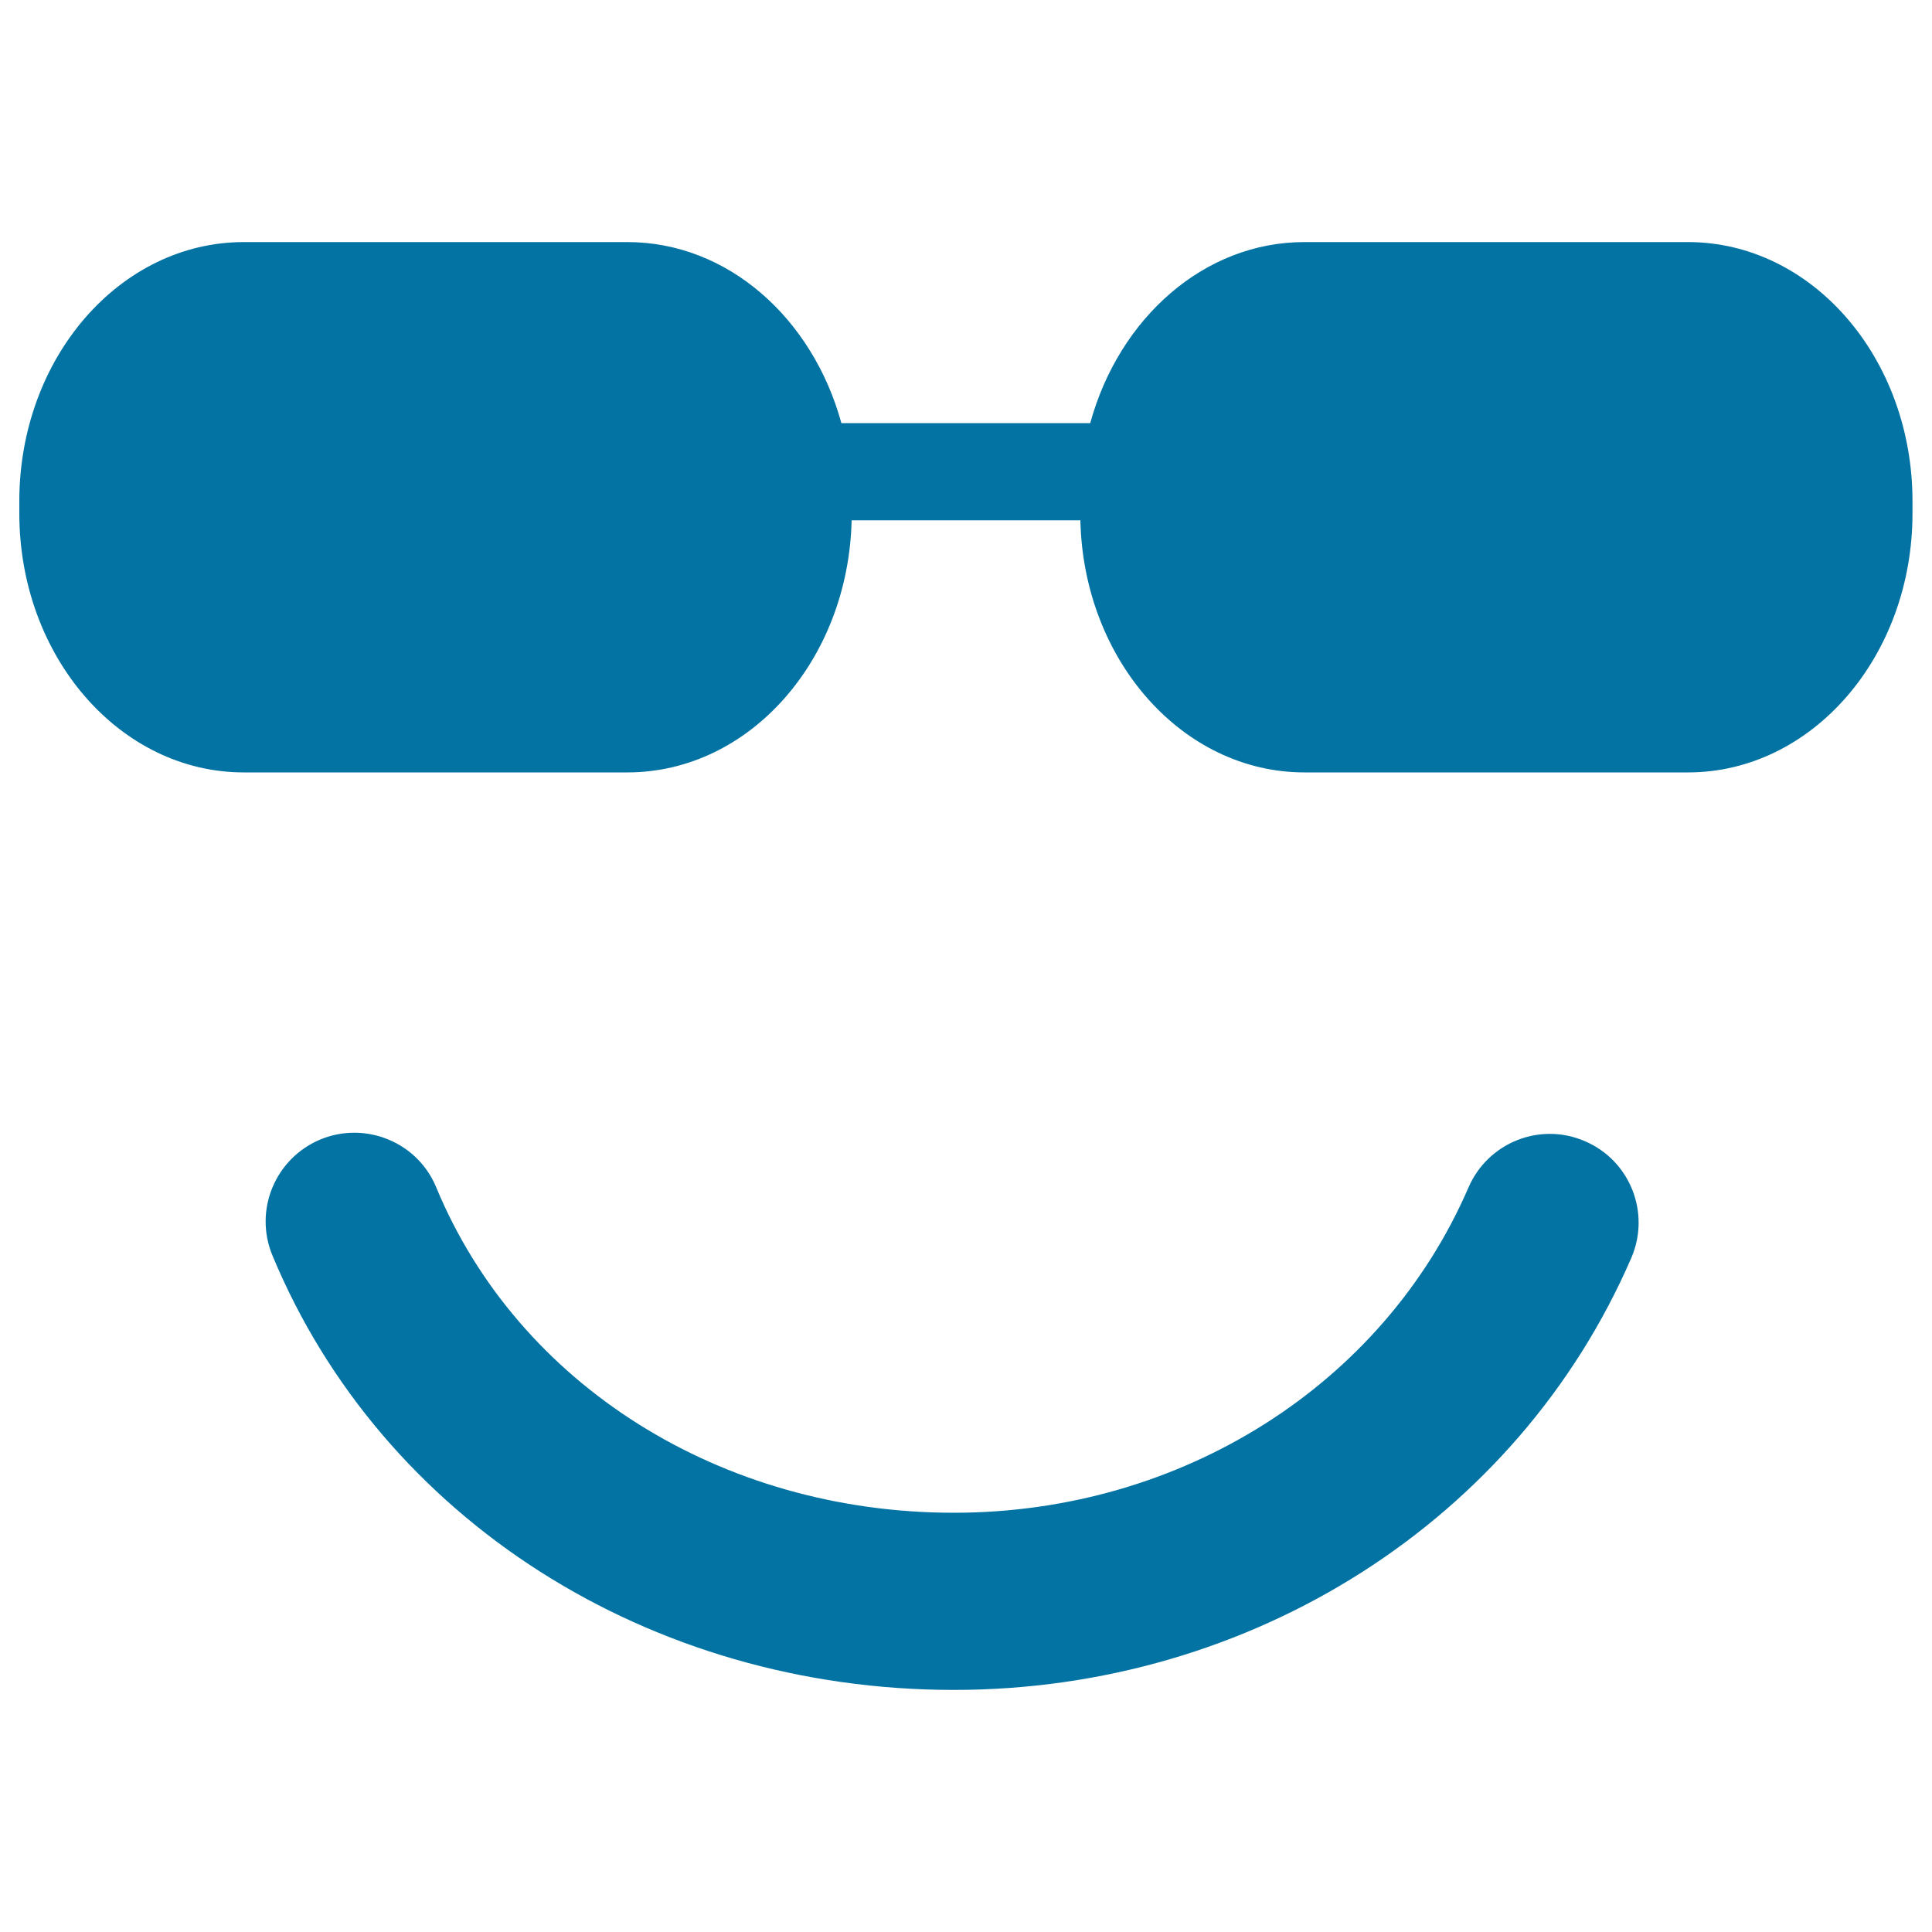 <svg xmlns="http://www.w3.org/2000/svg" viewBox="0 0 1000 1000" style="fill:#0273a2">
<title>Happy Smiling Emoticon Square Face With Sunglasses SVG icon</title>
<g><path d="M10,265.7v-6.3c0-74.1,52-134.1,116.2-134.1h198.5c52,0,95.9,39.4,110.8,93.7h128.8c14.9-54.3,58.9-93.7,110.8-93.7h198.6c64.2,0,116.2,60,116.2,134.1v6.3c0,74.1-52,134.1-116.2,134.1H675.2c-63.1,0-114.4-58.1-116-130.5H440.8c-1.7,72.4-52.9,130.5-116.1,130.5H126.2C62,399.8,10,339.8,10,265.7z M844.4,651C785.6,786.9,648,874.7,493.7,874.7c-157.5,0-296-88.3-352.7-224.9c-9.7-23.4,1.4-50.2,24.8-60c5.8-2.4,11.7-3.5,17.6-3.5c18,0,35.1,10.6,42.4,28.3C268.2,716.9,373.4,783,493.7,783c117.6,0,222.2-66.1,266.4-168.4c10.1-23.3,37.1-34,60.3-23.9C843.7,600.7,854.4,627.7,844.4,651z"/></g>
</svg>